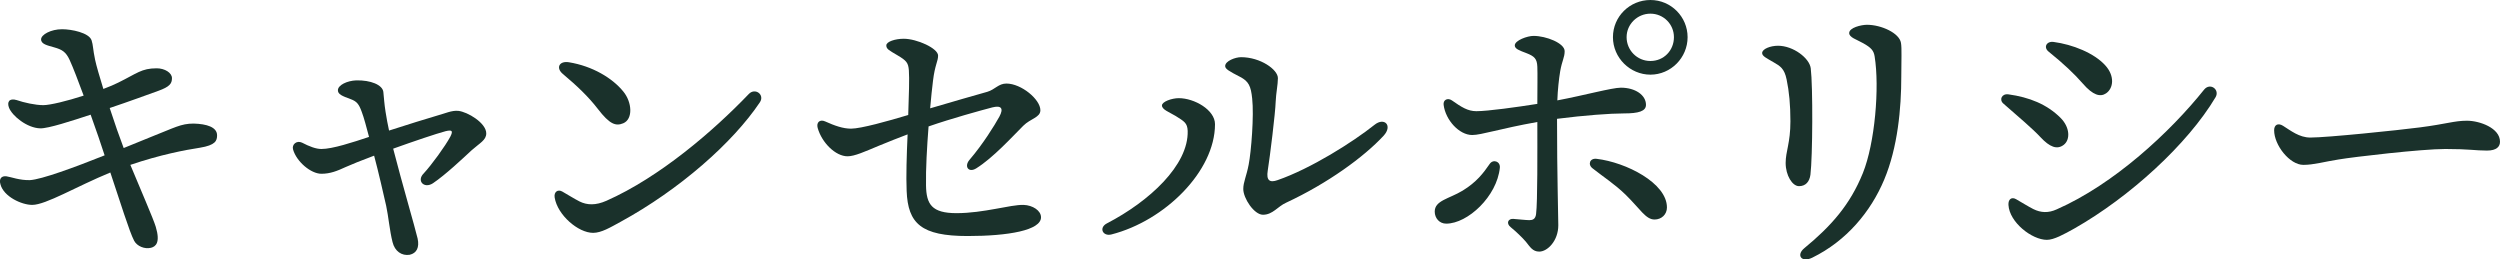 <?xml version="1.0" encoding="UTF-8"?><svg id="_レイヤー_2" xmlns="http://www.w3.org/2000/svg" viewBox="0 0 236.09 24.5"><defs><style>.cls-1{fill:#1a312b;}.cls-2{fill:none;isolation:isolate;}</style></defs><g id="_レイヤー_2-2"><g id="_キャンセルポリシー"><g class="cls-2"><path class="cls-1" d="m14.26,12.93c2.22-.87,2.82-1.26,4.02-1.26,1.23.03,2.22.33,2.22,1.11,0,.51-.15.93-1.62,1.17-1.38.21-3.75.66-6.57,1.62.93,2.25,2.19,5.13,2.4,5.85.45,1.5,0,1.86-.45,1.98-.6.15-1.32-.15-1.59-.66-.45-.84-1.35-3.78-2.25-6.45-3.21,1.32-6.09,3.06-7.38,3.06-.99,0-2.7-.78-3-1.95-.15-.51.09-.81.57-.75.42.06,1.26.39,2.22.36,1.08-.06,4.2-1.2,7.05-2.34-.33-1.02-.81-2.43-1.32-3.84-1.74.57-4.02,1.32-4.77,1.29-1.23-.03-2.64-1.17-2.94-1.95-.21-.54.03-.93.72-.72.69.24,1.77.48,2.52.48.63,0,2.25-.39,3.81-.9-.51-1.38-.99-2.64-1.32-3.36-.36-.78-.72-.99-1.47-1.2-.63-.18-1.23-.3-1.23-.75s.93-.96,1.98-.96c.9,0,2.55.33,2.79,1.05.15.45.12.84.33,1.83.12.57.42,1.59.78,2.76.57-.21,1.05-.42,1.41-.6,1.77-.87,2.19-1.35,3.63-1.35.75,0,1.44.42,1.44.93s-.21.81-1.29,1.2c-.75.27-2.88,1.05-4.59,1.62.45,1.38.93,2.76,1.32,3.78l2.58-1.05Z"/><path class="cls-1" d="m45.92,12.6c0,.63-.6.9-1.38,1.59-.84.78-2.46,2.31-3.66,3.12-.84.54-1.56-.24-.87-.93.75-.81,2.04-2.58,2.52-3.48.27-.54.18-.66-.45-.51-.9.24-2.94.93-4.95,1.65.84,3.27,2.04,7.35,2.31,8.49.18.84-.09,1.38-.75,1.53-.75.12-1.41-.33-1.62-1.2-.27-1.05-.39-2.46-.6-3.42-.21-.93-.75-3.3-1.14-4.74-1.14.42-2.16.84-2.7,1.08-.78.36-1.44.63-2.28.63-.99,0-2.34-1.14-2.67-2.28-.15-.48.33-.9.84-.66.69.36,1.32.6,1.83.6,1.05,0,2.97-.63,4.5-1.14-.24-.9-.48-1.83-.69-2.37-.27-.75-.48-.99-1.05-1.2-.81-.3-1.2-.45-1.2-.84,0-.48.87-.9,1.74-.93,1.35-.03,2.46.42,2.55,1.08.06.57.09,1.14.21,1.89.09.63.21,1.17.33,1.77,1.77-.57,3.6-1.14,4.53-1.41.78-.21,1.38-.51,2.01-.45.87.09,2.64,1.14,2.64,2.13Z"/><path class="cls-1" d="m54.72,19.02c.72.36,1.53.39,2.55-.06,5.01-2.22,10.08-6.57,13.44-10.08.6-.63,1.53.06,1.05.78-2.55,3.81-7.59,8.25-13.14,11.28-.99.54-1.83,1.05-2.61,1.05-1.41,0-3.36-1.68-3.63-3.33-.09-.54.3-.81.72-.57.42.24,1.2.72,1.62.93Zm-.99-13.14c2.22.36,4.11,1.5,5.13,2.76.84,1.02.93,2.61,0,3-.72.3-1.29.09-2.4-1.35-.9-1.17-1.98-2.19-3.3-3.3-.69-.57-.36-1.26.57-1.11Z"/><path class="cls-1" d="m98.31,20.52c0,1.23-3.09,1.77-6.93,1.77-4.38,0-5.64-1.17-5.76-4.26-.06-1.38,0-3.36.09-5.34-.78.3-1.8.69-2.73,1.08-1.29.54-2.28.99-2.94.99-1.14,0-2.43-1.29-2.82-2.67-.15-.54.21-.84.69-.63.93.42,1.71.69,2.46.69.93,0,3.51-.72,5.4-1.29.06-1.83.12-3.45.06-4.23-.06-.69-.21-.9-1.08-1.41-.75-.45-1.05-.57-1.05-.93s.84-.63,1.65-.63c1.23,0,3.24.9,3.24,1.59,0,.54-.3.87-.48,2.37-.09.69-.18,1.59-.27,2.61,2.13-.63,4.23-1.23,5.4-1.56.72-.21,1.05-.78,1.8-.78,1.41,0,3.21,1.5,3.21,2.52,0,.69-.93.78-1.62,1.47-1.02,1.02-2.85,3.03-4.44,4.02-.72.45-1.17-.18-.63-.81,1.26-1.47,2.34-3.21,2.82-4.08.42-.78.18-1.08-.66-.87-1.14.3-3.87,1.05-6.03,1.8-.15,1.95-.27,4.02-.24,5.58.03,1.77.54,2.61,2.88,2.61,2.58,0,5.07-.81,6.33-.78.87.03,1.65.54,1.65,1.17Z"/><path class="cls-1" d="m111.32,9.27c1.47,0,3.42,1.11,3.42,2.46,0,4.44-4.74,9.12-9.78,10.41-.81.21-1.23-.63-.42-1.05,3.99-2.07,7.71-5.49,7.62-8.73-.03-.75-.33-.9-1.14-1.41-.6-.36-1.29-.6-1.29-.99,0-.36.93-.69,1.59-.69Zm6.93.03c-.12-1.17-.33-1.62-1.14-2.04-1.05-.54-1.41-.75-1.41-1.02,0-.48.96-.84,1.5-.84,1.83,0,3.48,1.17,3.48,1.98,0,.6-.18,1.44-.21,2.22-.03,1.05-.54,5.19-.75,6.51-.15.93.18,1.17.93.9,3.12-1.08,7.08-3.57,9.15-5.22.93-.75,1.74.06.87,1.02-1.86,2.01-5.28,4.5-9.21,6.33-.81.36-1.26,1.14-2.19,1.14-.84,0-1.86-1.56-1.86-2.43,0-.66.3-1.2.51-2.31.24-1.23.51-4.62.33-6.24Z"/><path class="cls-1" d="m141.64,15.84c-.27,2.7-3.03,5.28-5.07,5.28-.63,0-1.08-.51-1.08-1.14,0-1.05,1.35-1.2,2.64-1.98,1.32-.81,1.95-1.65,2.55-2.52.33-.48,1.02-.24.96.36Zm5.4-4.62c0,5.46.12,9,.12,10.05,0,1.47-1.02,2.49-1.8,2.49-.63,0-.87-.45-1.26-.93-.33-.39-.96-.99-1.44-1.38-.45-.36-.24-.81.24-.78.45.03,1.2.12,1.53.12.3,0,.57-.09.63-.57.15-1.11.12-6.03.12-8.7-3.54.63-5.28,1.23-6.15,1.23-1.23,0-2.52-1.41-2.7-2.85-.06-.48.39-.69.78-.42.9.63,1.5,1.02,2.31,1.02,1.08,0,3.87-.39,5.76-.69,0-1.2.03-2.94,0-3.51-.03-.75-.27-.99-1.05-1.29-.63-.24-1.08-.39-1.08-.72,0-.48,1.2-.9,1.77-.9,1.2,0,2.94.69,2.94,1.44,0,.6-.24.87-.42,1.89-.12.72-.24,1.8-.27,2.76,2.55-.48,5.16-1.2,6-1.2,1.35,0,2.37.69,2.37,1.62,0,.6-.69.81-2.07.81-1.29,0-3.75.18-6.33.51Zm10.38,8.37c0,.66-.51,1.14-1.17,1.14-.84,0-1.35-.99-2.73-2.34-1.05-1.02-2.1-1.68-3.12-2.49-.48-.36-.27-.99.39-.9,2.76.33,6.63,2.28,6.63,4.59Zm1.95-16.08c0,1.95-1.59,3.54-3.51,3.54s-3.54-1.59-3.54-3.54,1.59-3.51,3.54-3.51,3.51,1.59,3.51,3.51Zm-1.29,0c0-1.23-.99-2.22-2.22-2.22s-2.25.99-2.25,2.22.99,2.25,2.25,2.25,2.22-.99,2.22-2.25Z"/><path class="cls-1" d="m167.91,4.32c1.44,0,2.97,1.17,3.09,2.13.21,1.71.18,8.34-.03,10.05-.09.66-.45,1.08-1.08,1.08s-1.26-1.02-1.26-2.19c0-1.11.45-1.89.45-3.93,0-1.56-.12-2.82-.36-3.96-.21-1.02-.6-1.26-1.23-1.62-.66-.39-1.08-.57-1.08-.87,0-.39.78-.69,1.5-.69Zm8.4-1.98c1.35,0,3.06.78,3.21,1.71.09.51.03,1.62.03,3.18,0,2.97-.33,6.69-1.62,9.75-1.26,3-3.54,5.76-6.78,7.35-1.02.51-1.56-.24-.75-.9,2.55-2.1,4.32-4.11,5.52-7.08,1.14-2.82,1.59-8.1,1.11-11.04-.09-.54-.33-.81-1.08-1.23-.63-.36-1.32-.54-1.32-.96,0-.51,1.14-.78,1.68-.78Z"/><path class="cls-1" d="m189.67,8.91c1.95.27,3.63.93,4.92,2.22.9.9.93,2.07.3,2.55-.63.48-1.32.21-2.19-.72-.72-.78-2.1-1.95-3.51-3.18-.42-.36-.15-.96.48-.87Zm2.34,10.83c.72.36,1.44.39,2.22.03,5.4-2.37,10.71-7.29,13.92-11.31.57-.69,1.5,0,1.08.72-2.64,4.44-8.1,9.42-13.32,12.39-1.02.57-1.95,1.08-2.61,1.08-1.41,0-3.54-1.65-3.63-3.3-.03-.54.3-.78.72-.54.42.24,1.2.72,1.62.93Zm1.92-15.78c1.8.24,3.84,1.05,4.89,2.22.9.99.78,2.16.06,2.64-.54.36-1.23.18-2.19-.93-.78-.9-1.83-1.89-3.21-3-.54-.42-.21-1.02.45-.93Z"/><path class="cls-1" d="m218.18,12.99c1.59,0,8.28-.69,10.35-.96,2.55-.33,3.24-.63,4.44-.63s3.12.69,3.12,1.98c0,.45-.3.84-1.23.84-1.11,0-1.68-.15-3.93-.15s-8.67.75-10.08.99c-1.35.21-2.34.51-3.33.51-1.29,0-2.76-1.86-2.76-3.27,0-.51.36-.72.84-.42.72.45,1.53,1.11,2.58,1.11Z"/></g></g></g></svg>